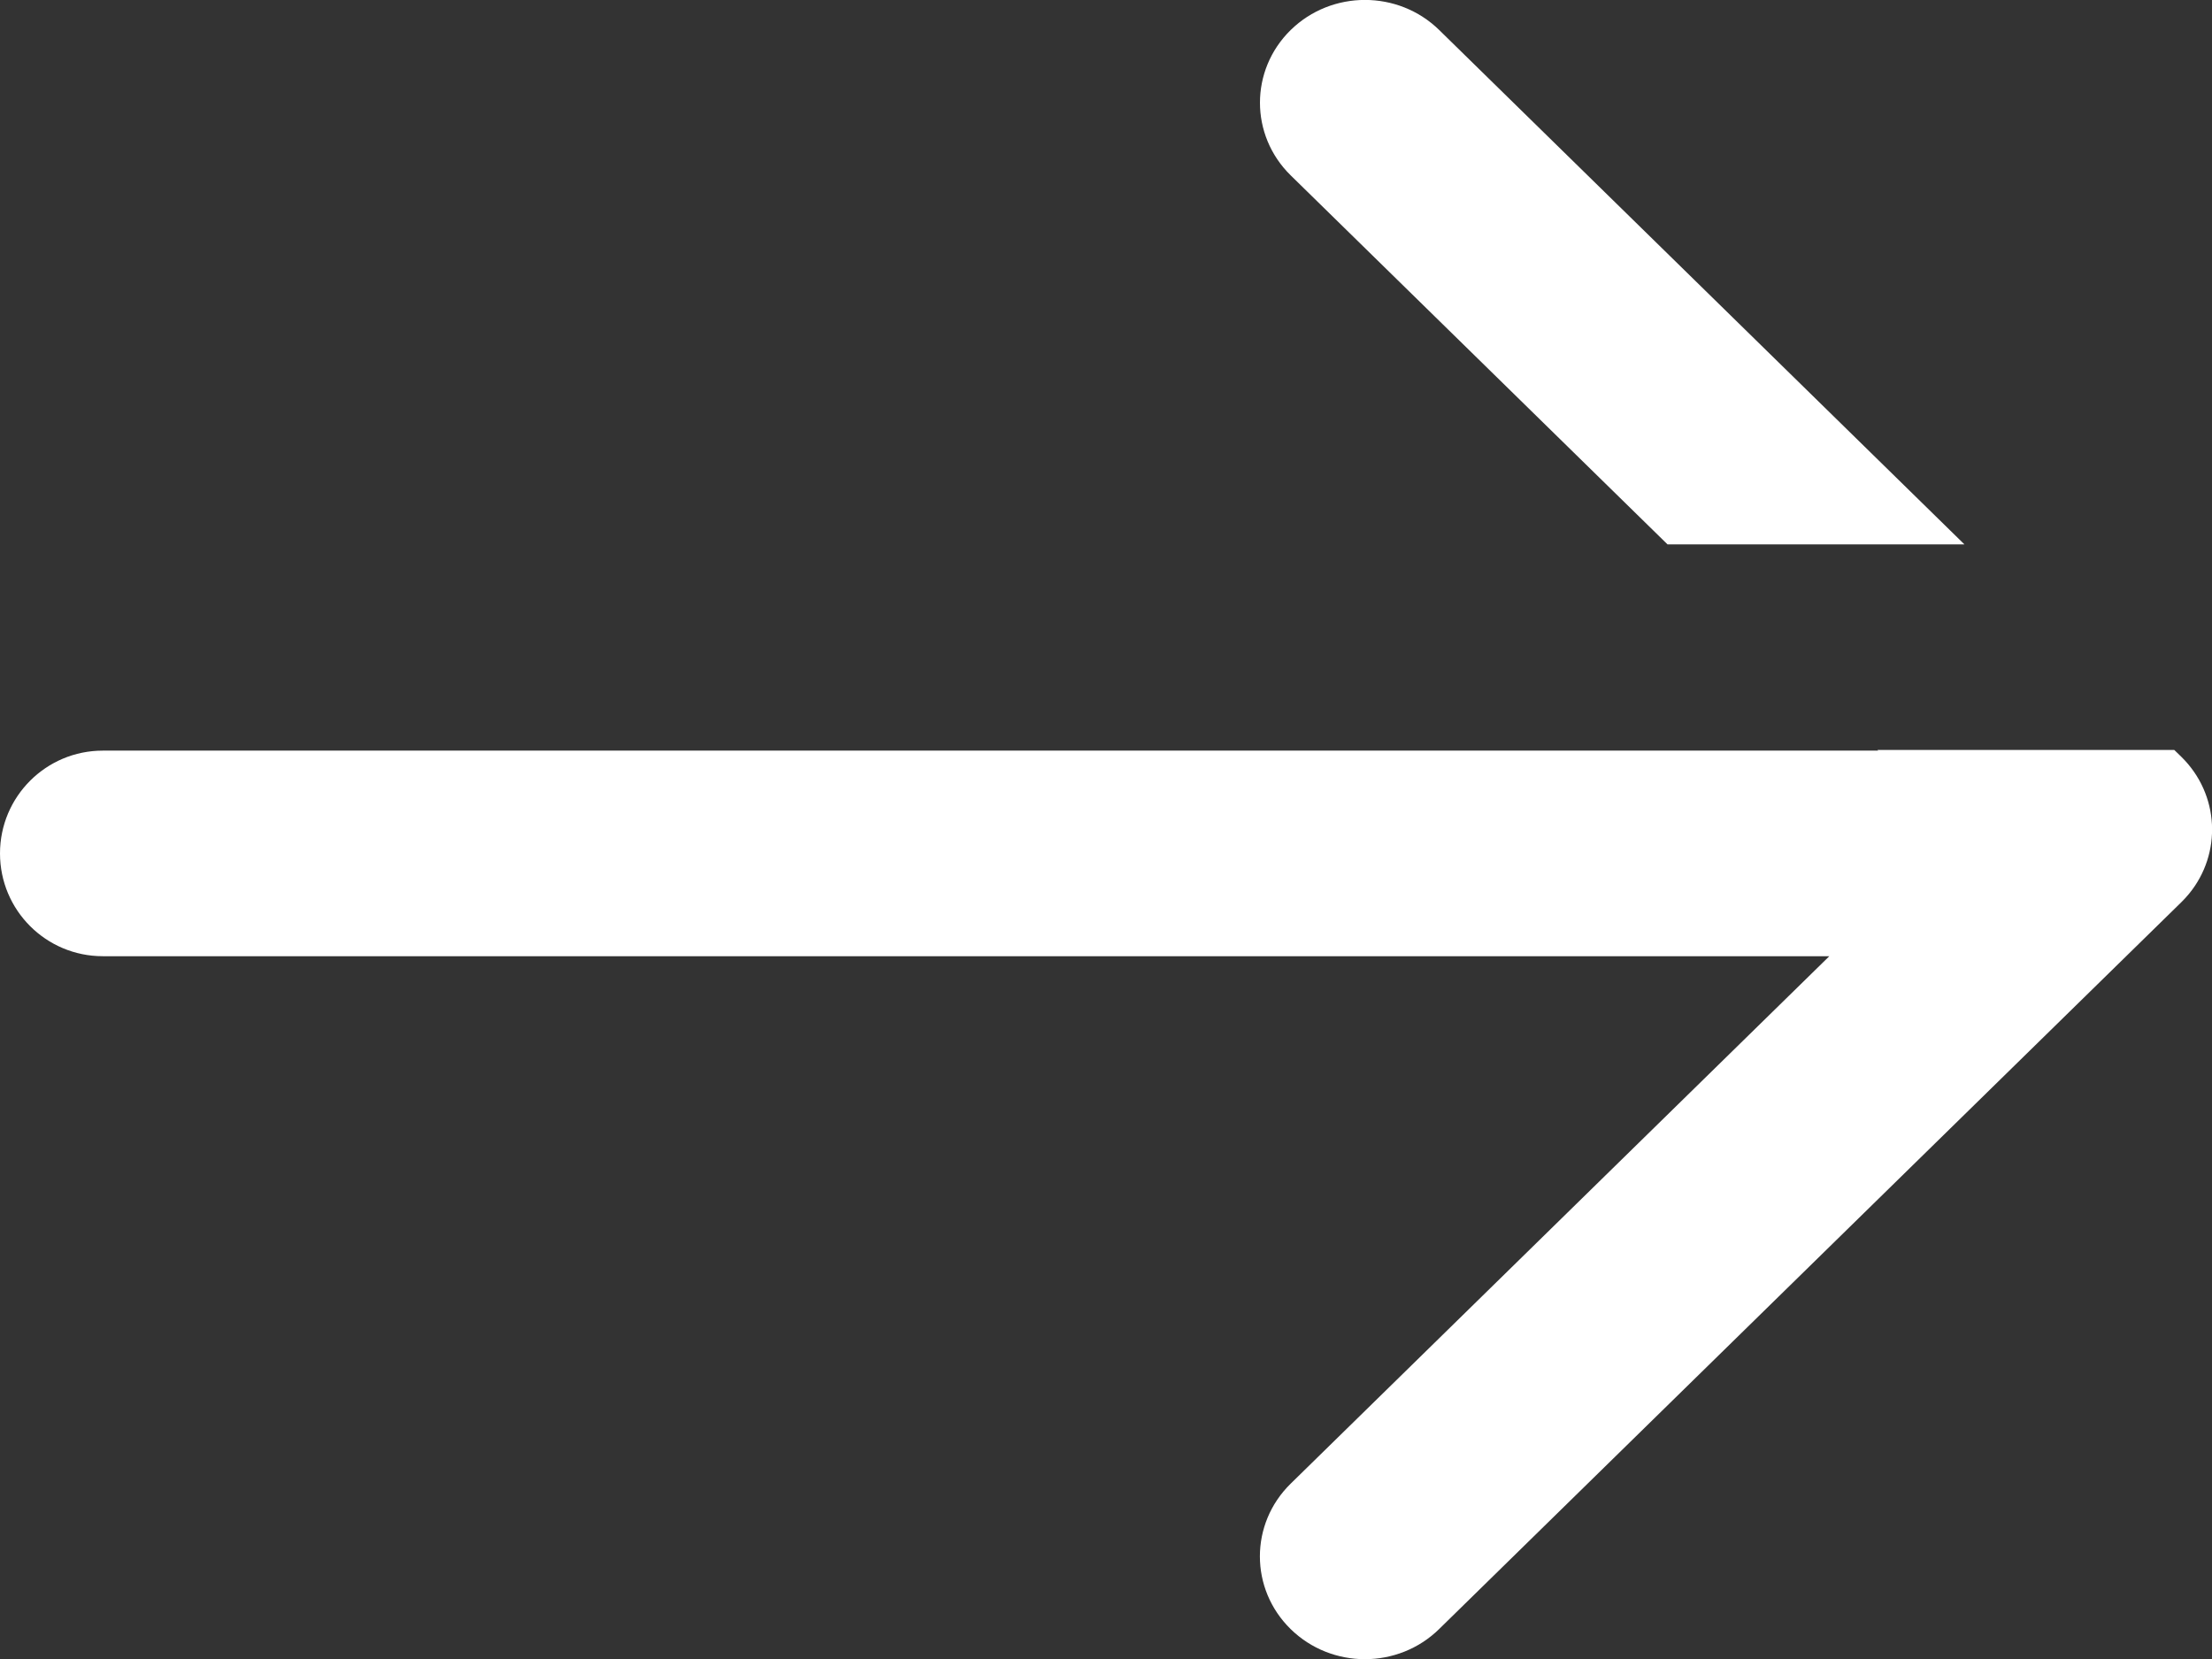 <svg width="32" height="24" viewBox="0 0 32 24" fill="none" xmlns="http://www.w3.org/2000/svg">
<rect x="0" y="0" width="32" height="24" fill="#333333" stroke="none"/>
<path fill-rule="evenodd" clip-rule="evenodd" d="M20.82 0.434C20.227 -0.146 19.265 -0.146 18.672 0.434C18.079 1.015 18.079 1.956 18.672 2.537L24.123 7.875H28.418L20.82 0.434ZM31.454 10.849H27.16L27.171 10.859H1.487C0.666 10.859 0 11.525 0 12.346C0 13.168 0.666 13.833 1.487 13.833H26.464L18.671 21.464C18.078 22.045 18.078 22.986 18.671 23.567C19.264 24.148 20.226 24.148 20.819 23.567L31.555 13.053C31.595 13.014 31.632 12.973 31.667 12.931C32.147 12.347 32.11 11.491 31.556 10.948L31.454 10.849Z" fill="white"/>
</svg>
